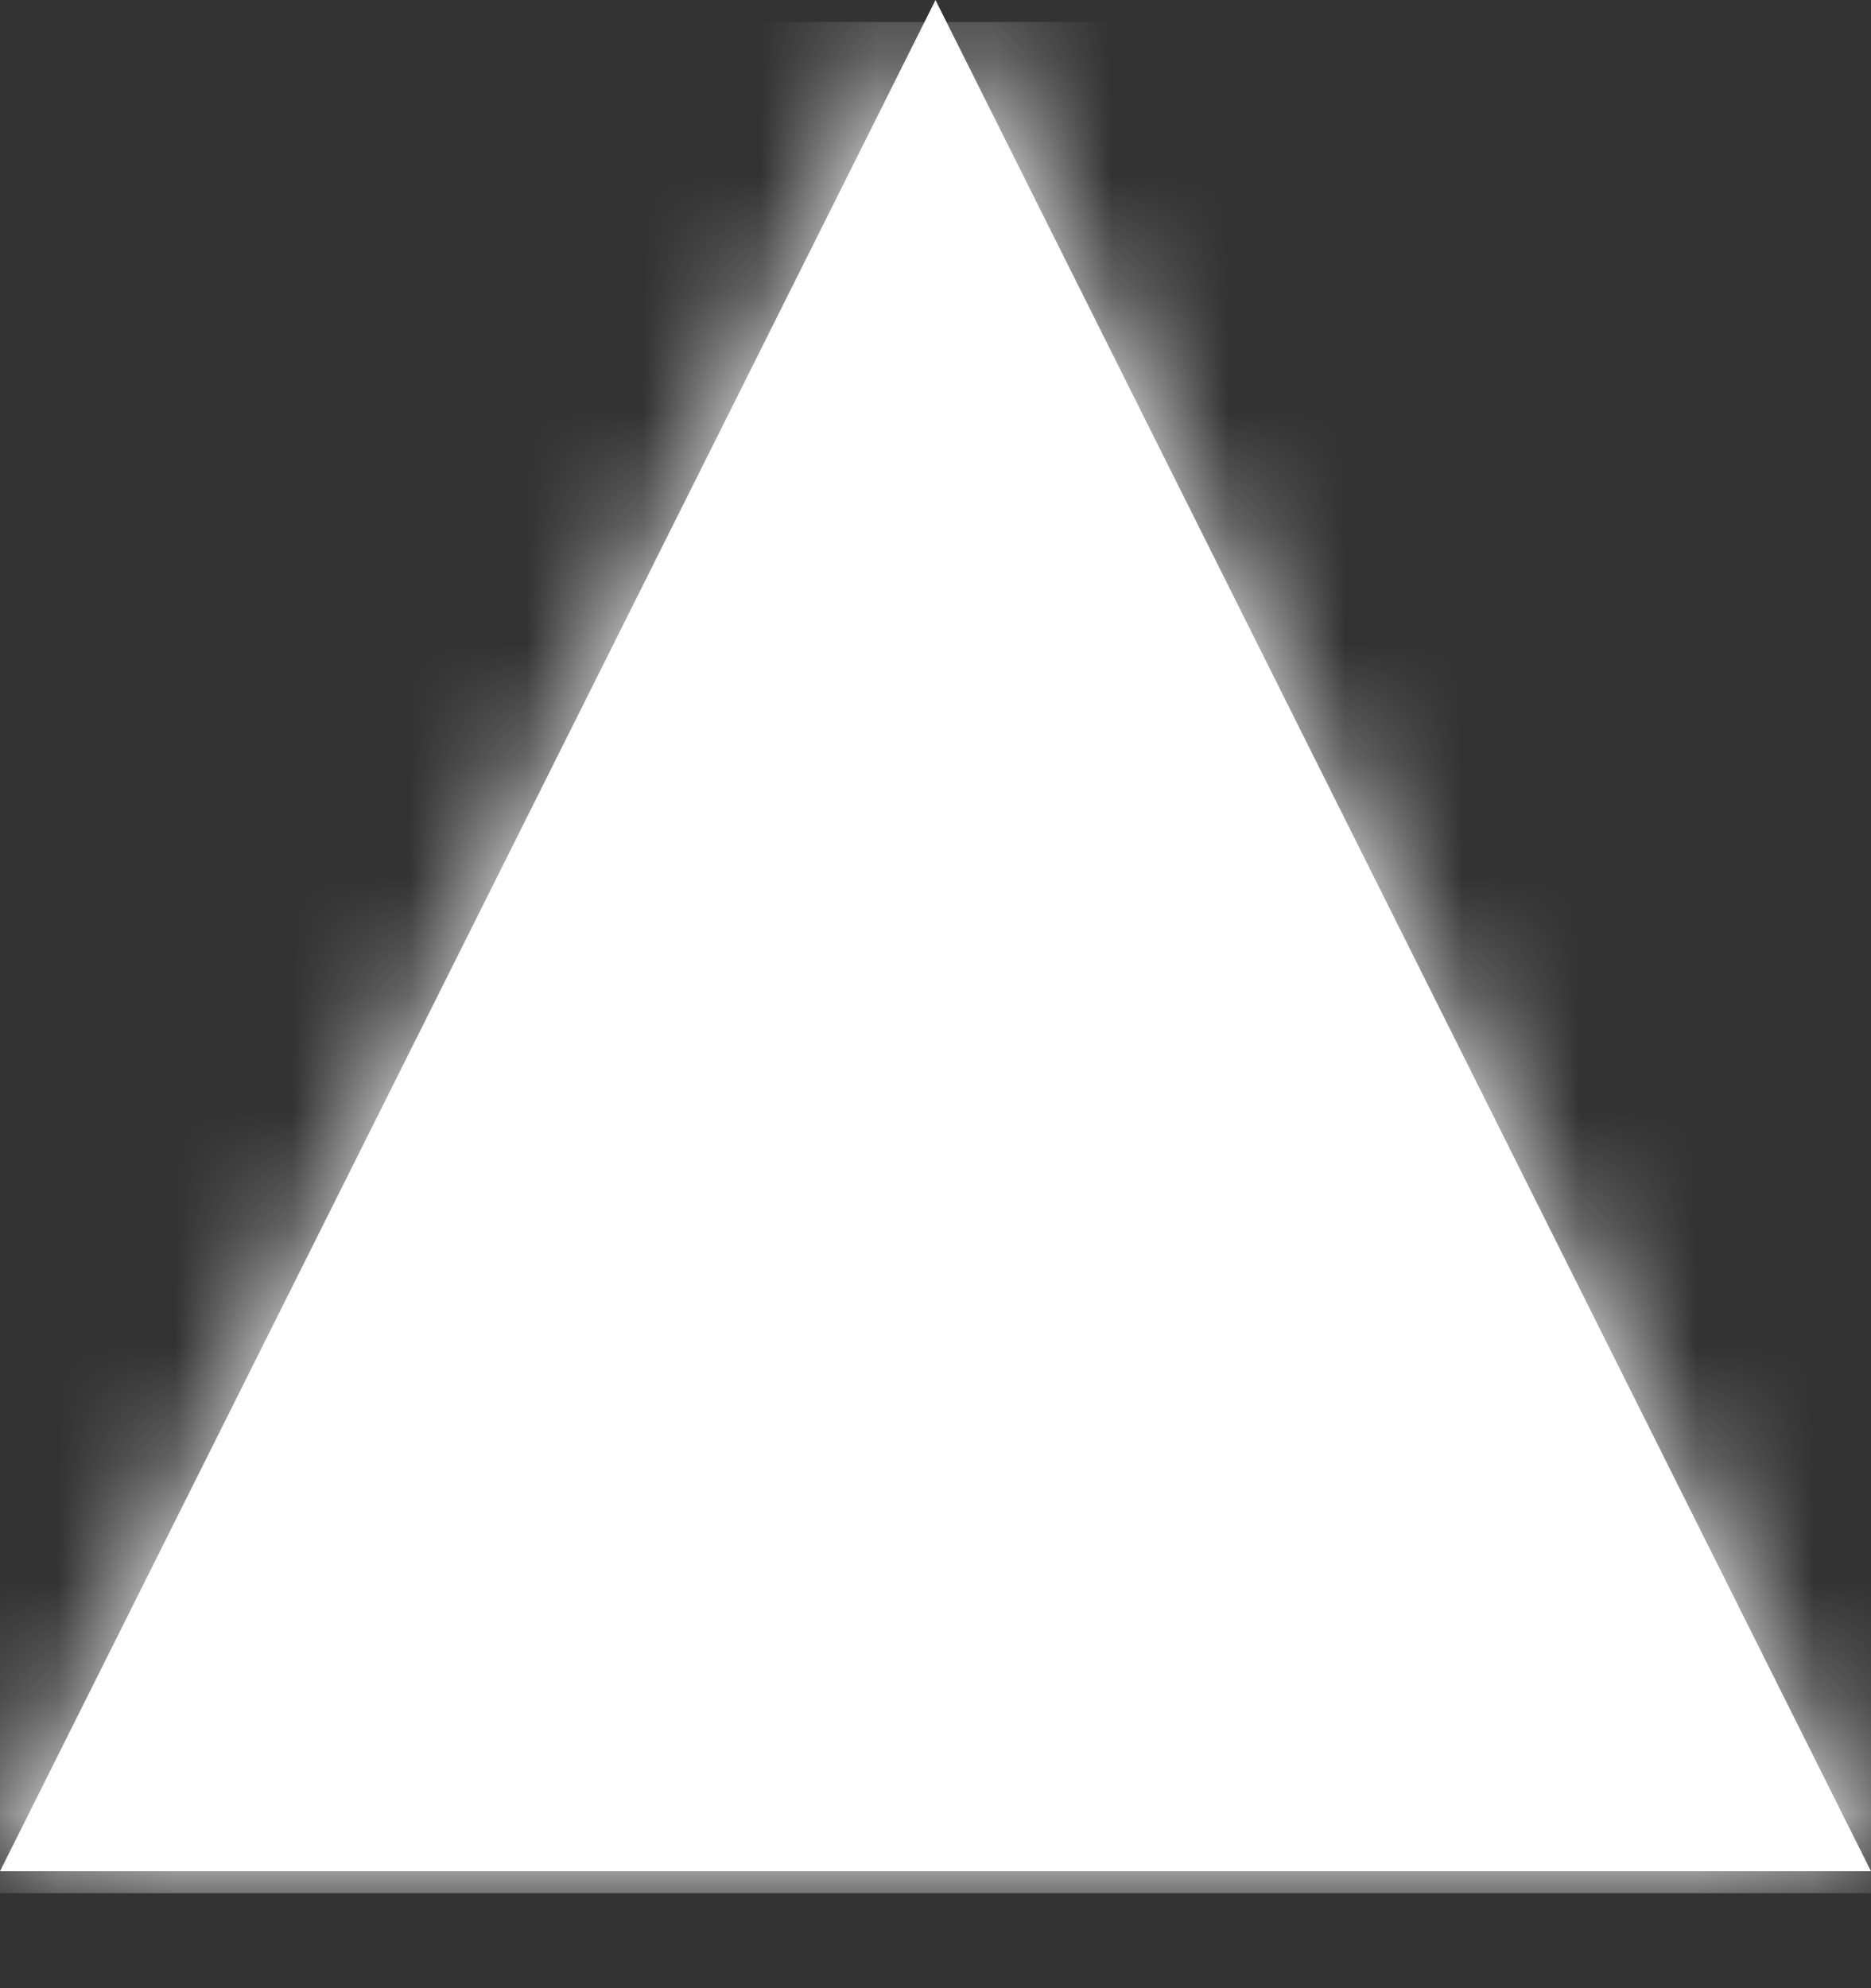<svg xmlns="http://www.w3.org/2000/svg" xmlns:xlink="http://www.w3.org/1999/xlink" width="16" height="17" viewBox="0 0 16 17">
    <rect x="0" y="0" width="16" height="17" fill="#333333" stroke="none"/>
    <defs>
        <path id="pj0rii1fea" d="M8 0L16 16 0 16z"/>
    </defs>
    <g fill="none" fill-rule="evenodd">
        <g>
            <g>
                <g>
                    <g style=" transform-origin: 50% 50%;transform:rotate(90deg);">
                        <mask id="h48iw7f2mb" fill="#fff">
                            <use xlink:href="#pj0rii1fea"/>
                        </mask>
                        <use fill="#FFF" xlink:href="#pj0rii1fea"/>
                        <g fill="#FFF" fill-rule="nonzero" mask="url(#h48iw7f2mb)">
                            <path d="M0 0H16V16H0z" transform="translate(0 .188)"/>
                        </g>
                    </g>
                </g>
            </g>
        </g>
    </g>
</svg>
